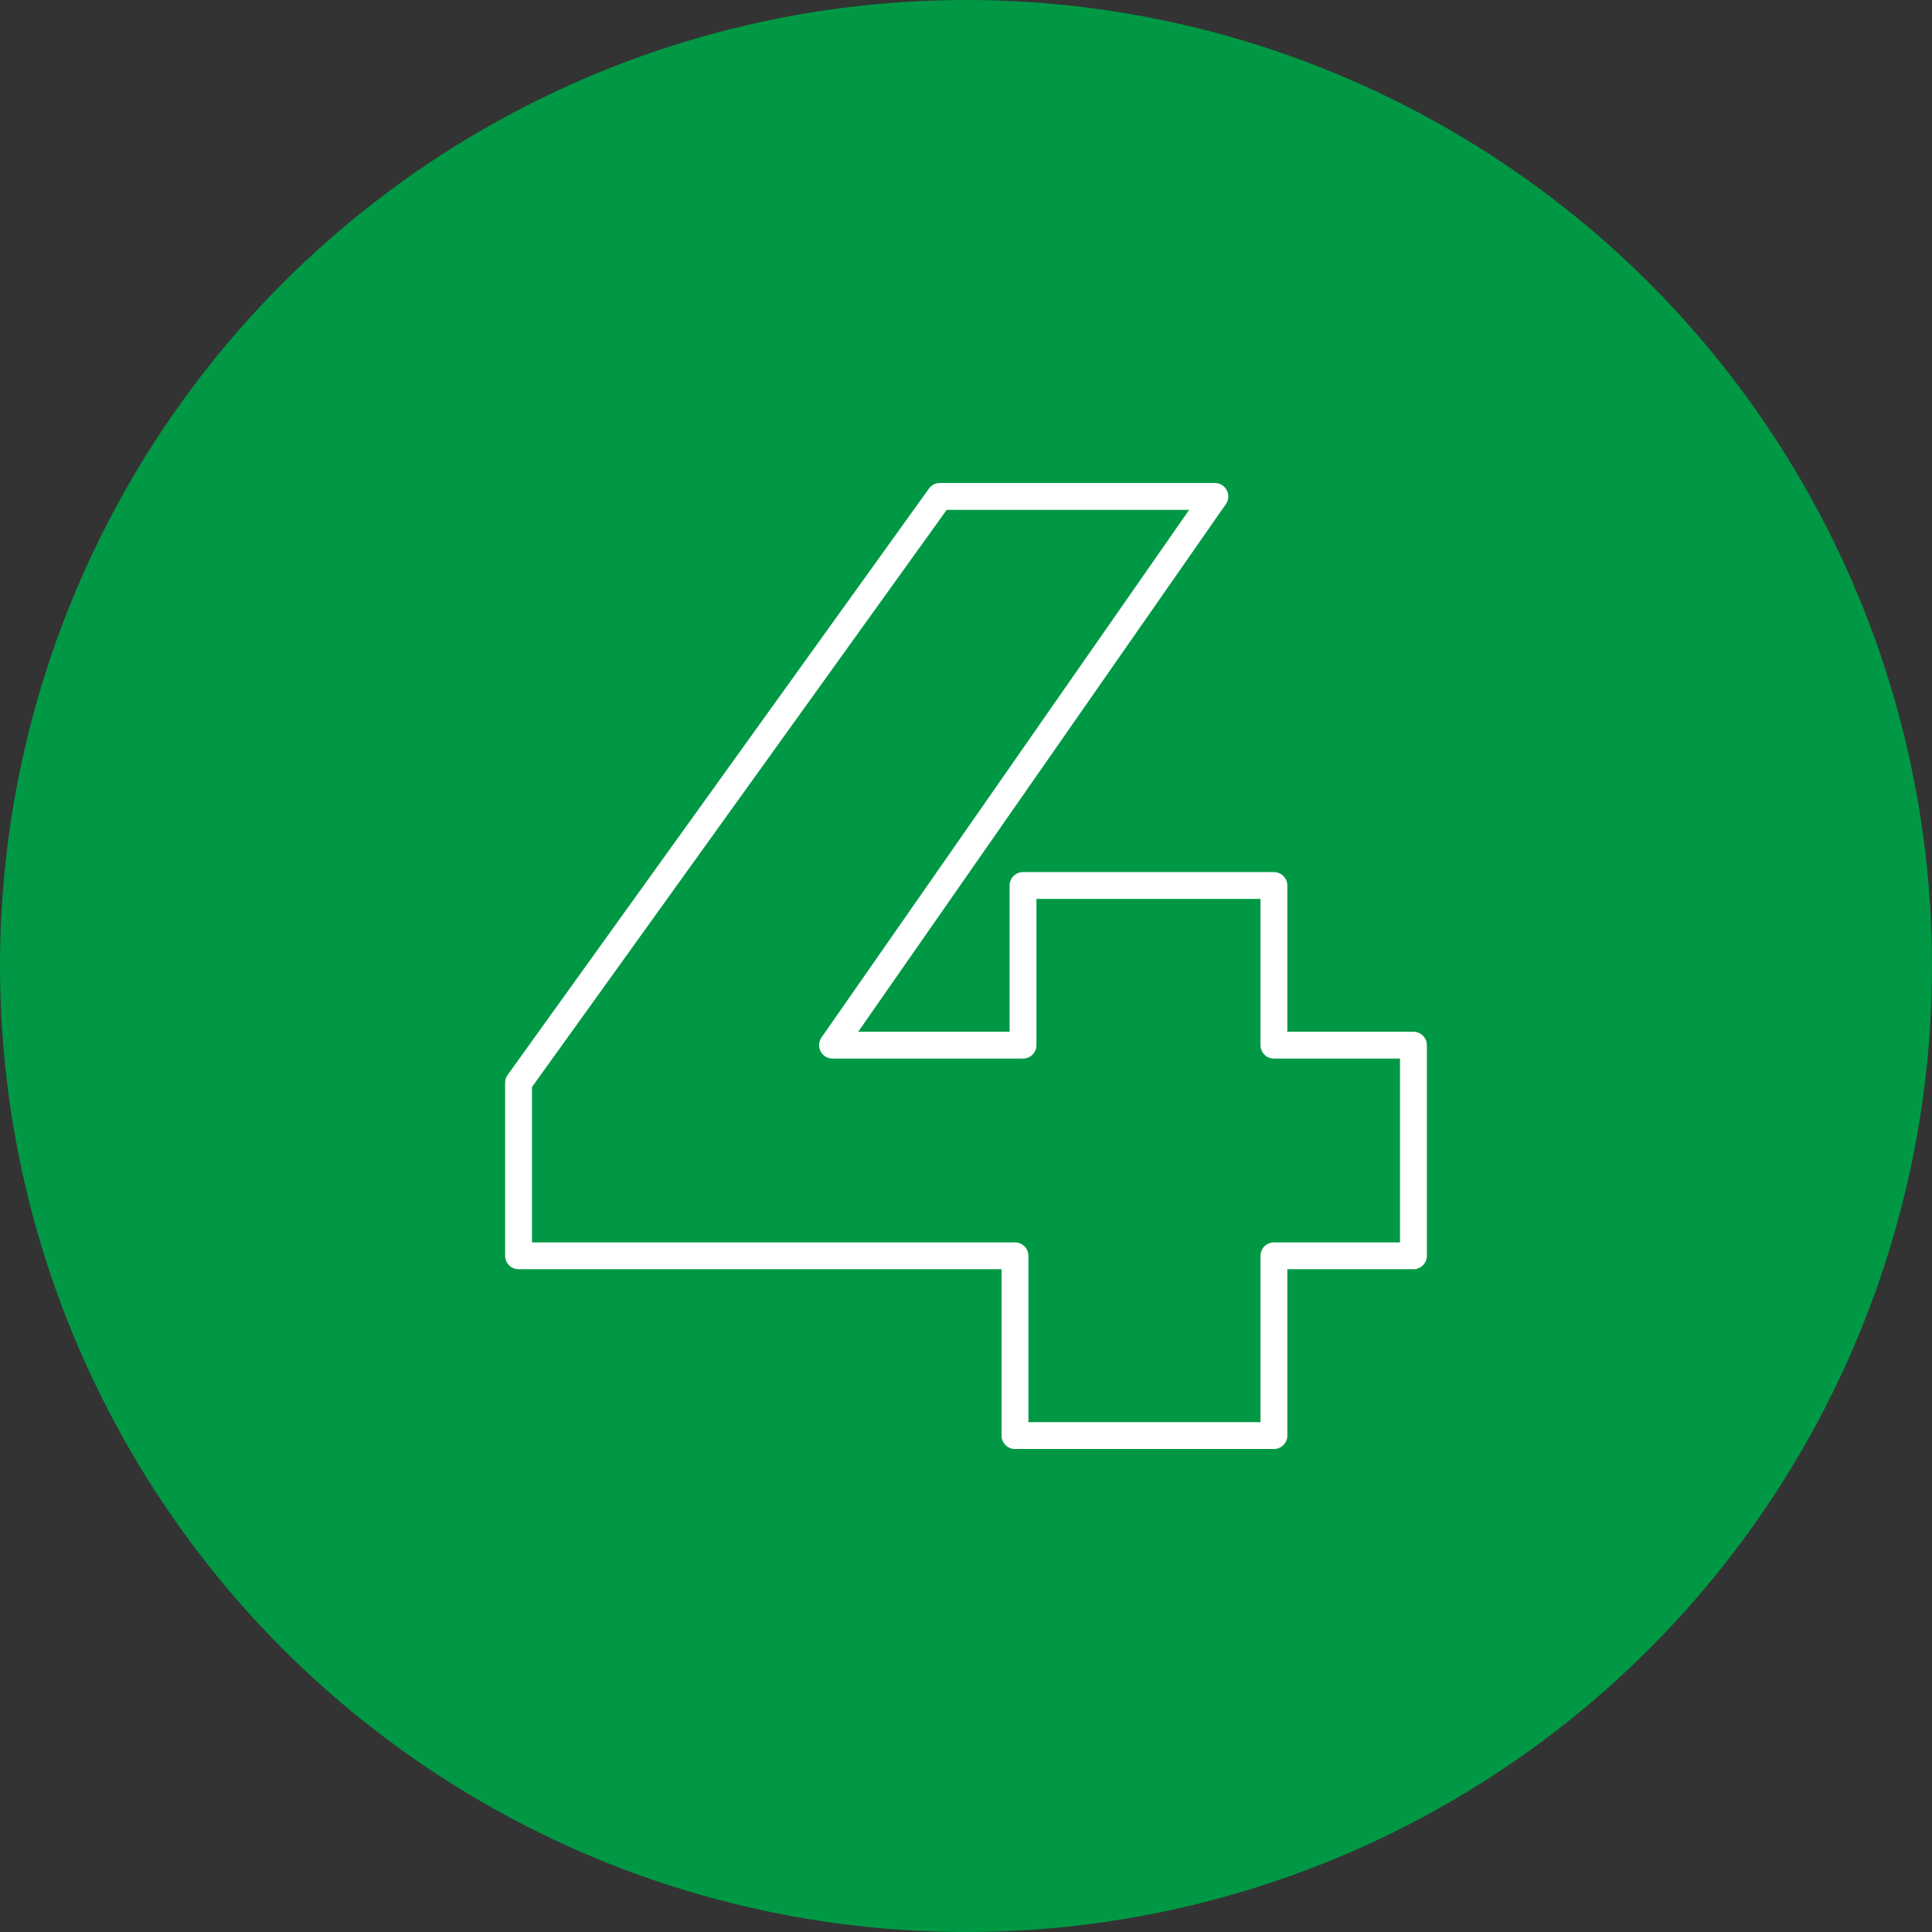 <?xml version="1.0" encoding="UTF-8"?><svg id="Layer_1" xmlns="http://www.w3.org/2000/svg" viewBox="0 0 144 144"><rect x="0" y="0" width="144" height="144" fill="#333333" stroke="none"/><defs><style>.cls-1{fill:#009845;}.cls-2{fill:none;stroke:#fff;stroke-linecap:round;stroke-linejoin:round;stroke-width:2px;}</style></defs><circle class="cls-1" cx="72" cy="72" r="72"/><path class="cls-2" d="m105.35,93.6h-10.4v13.4h-19.3v-13.4h-37v-12.9l31.4-43.7h20.5l-28.5,40.9h14.2v-11.9h18.7v11.9h10.4v15.7Z"/></svg>
